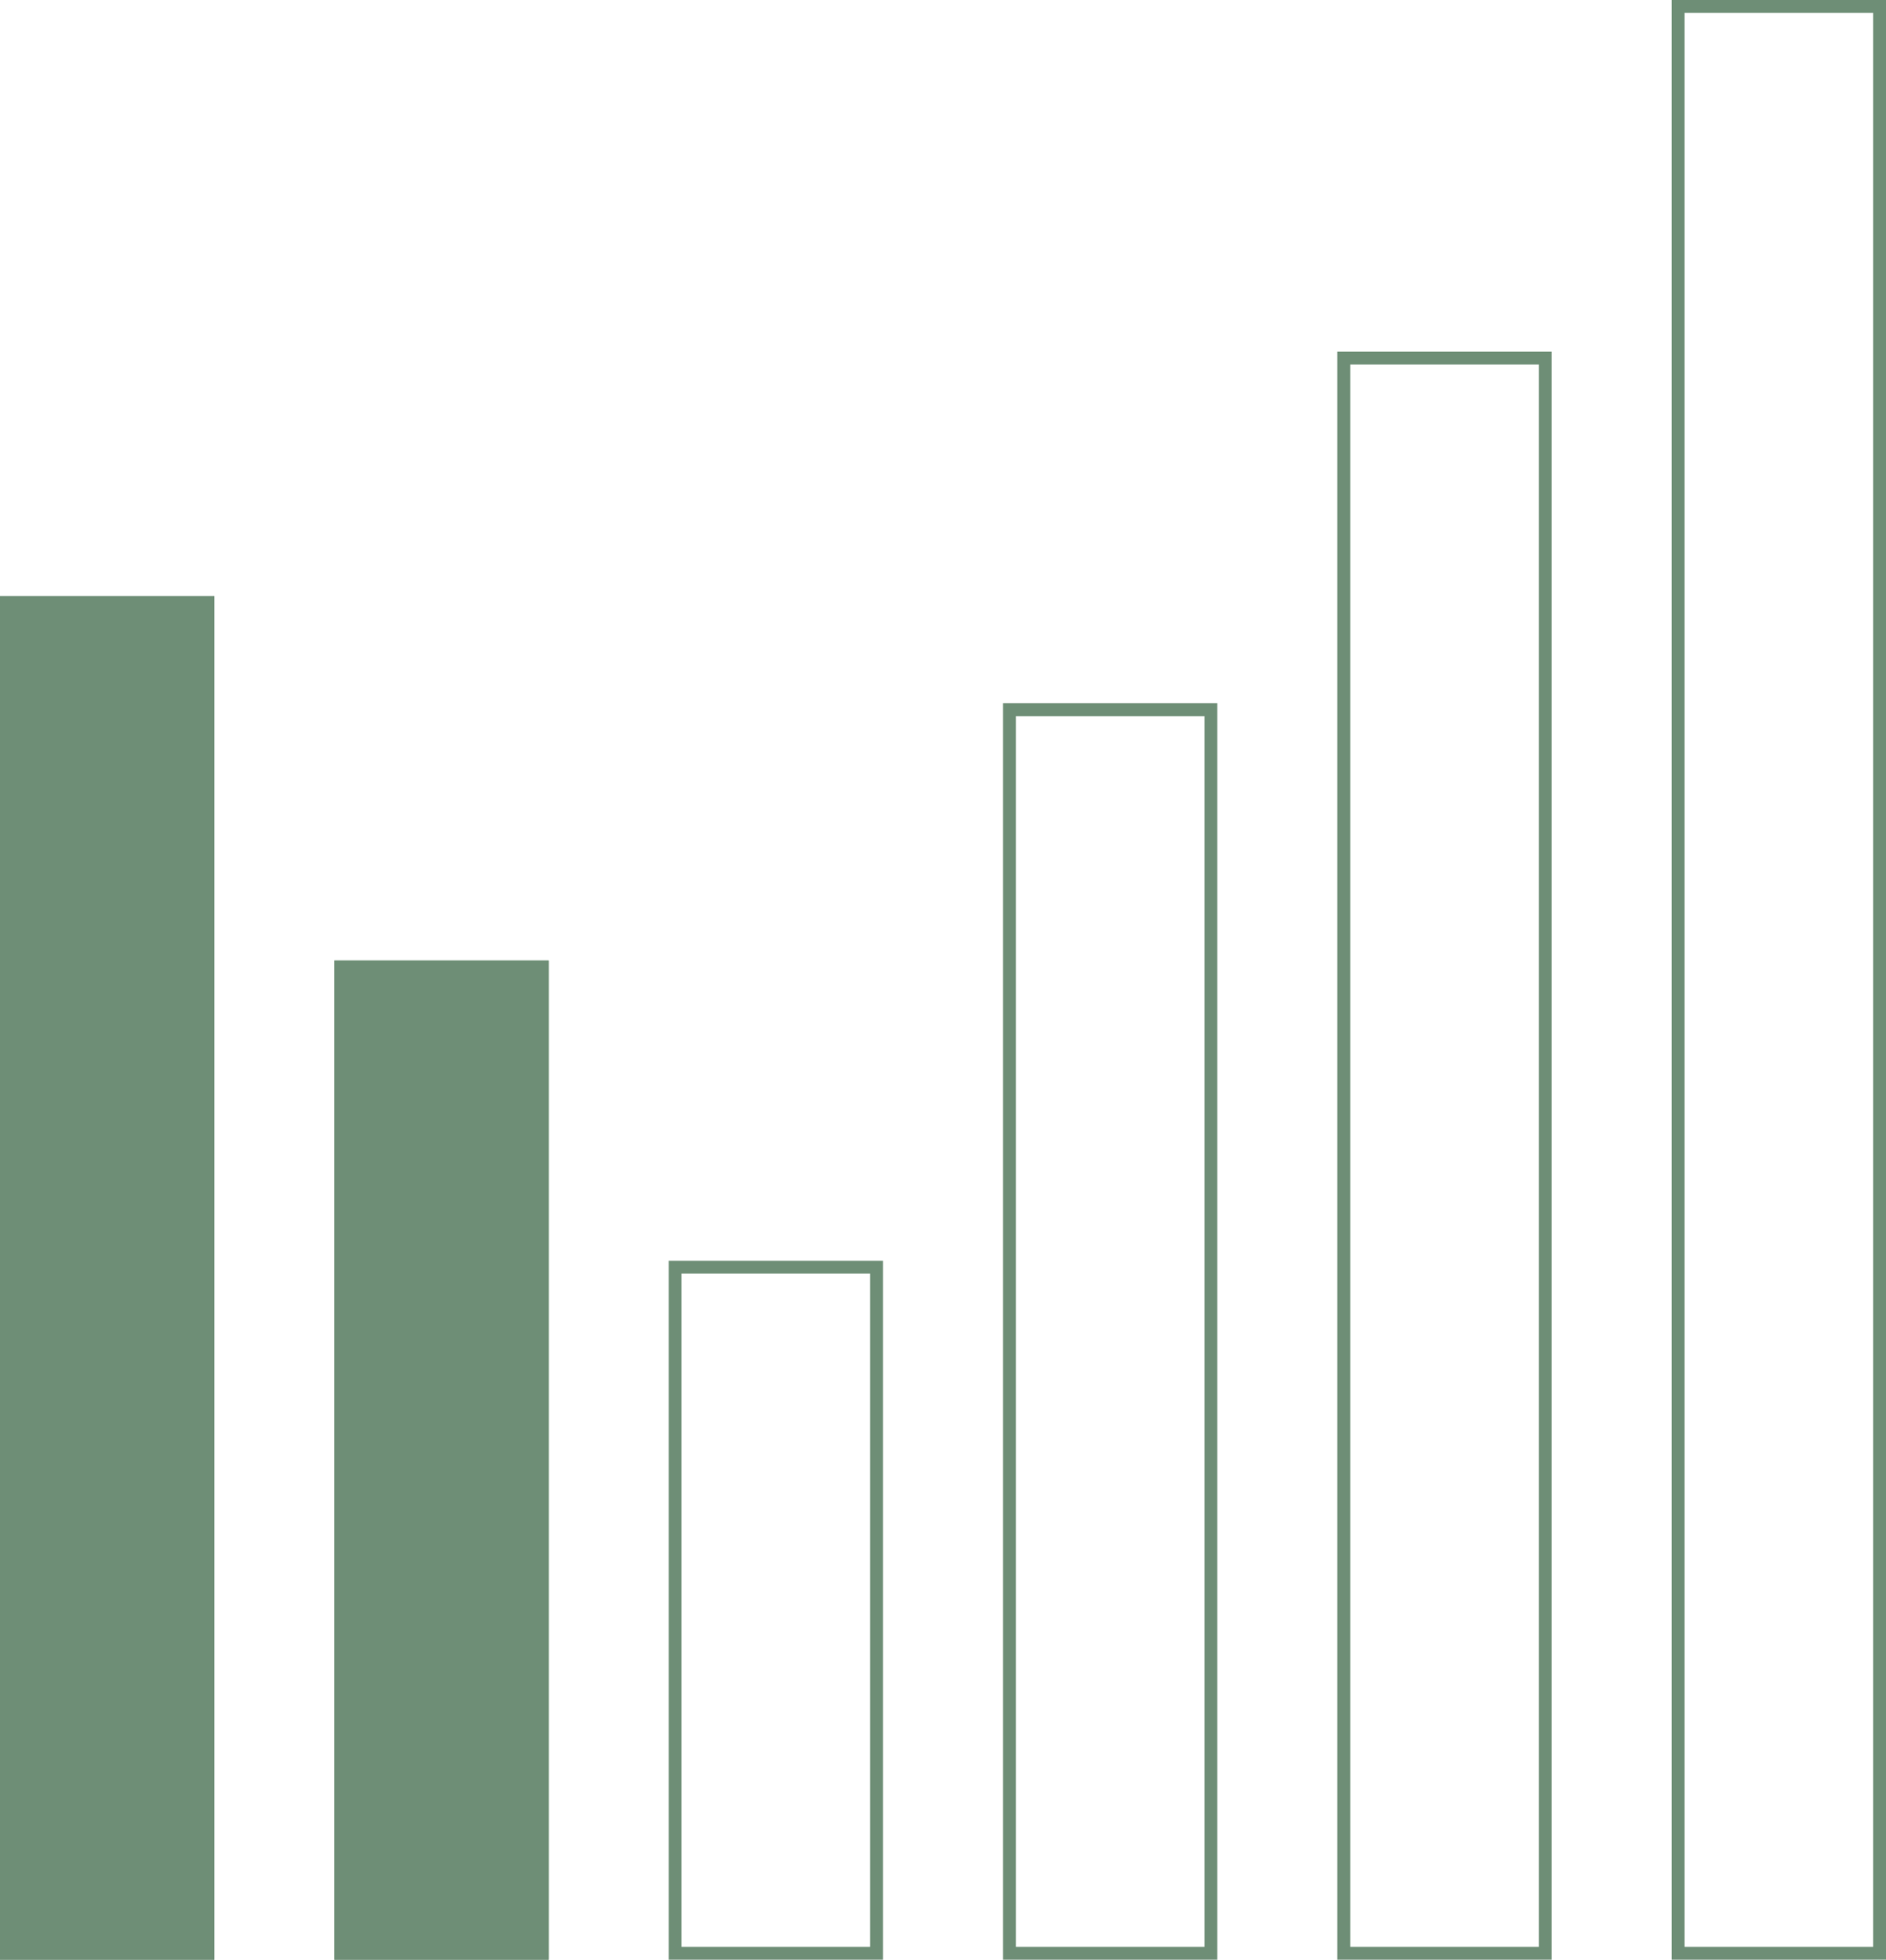 <?xml version="1.0" encoding="UTF-8"?> <svg xmlns="http://www.w3.org/2000/svg" width="440" height="457" viewBox="0 0 440 457" fill="none"><path d="M0 139H50V457H0V139Z" fill="#6E8E76"></path><path d="M78 224H128V457H78V224Z" fill="#6E8E76"></path><path d="M50 139V457H0V139H50ZM128 224V457H78V224H128ZM206 294V457H156V294H206ZM284 164V457H234V164H284ZM362 82V457H312V82H362ZM440 0V457H390V0H440ZM393 454H437V3H393V454ZM315 454H359V85H315V454ZM237 454H281V167H237V454ZM159 454H203V297H159V454ZM81 454H125V227H81V454ZM3 454H47V142H3V454Z" fill="#6E8E76"></path></svg> 